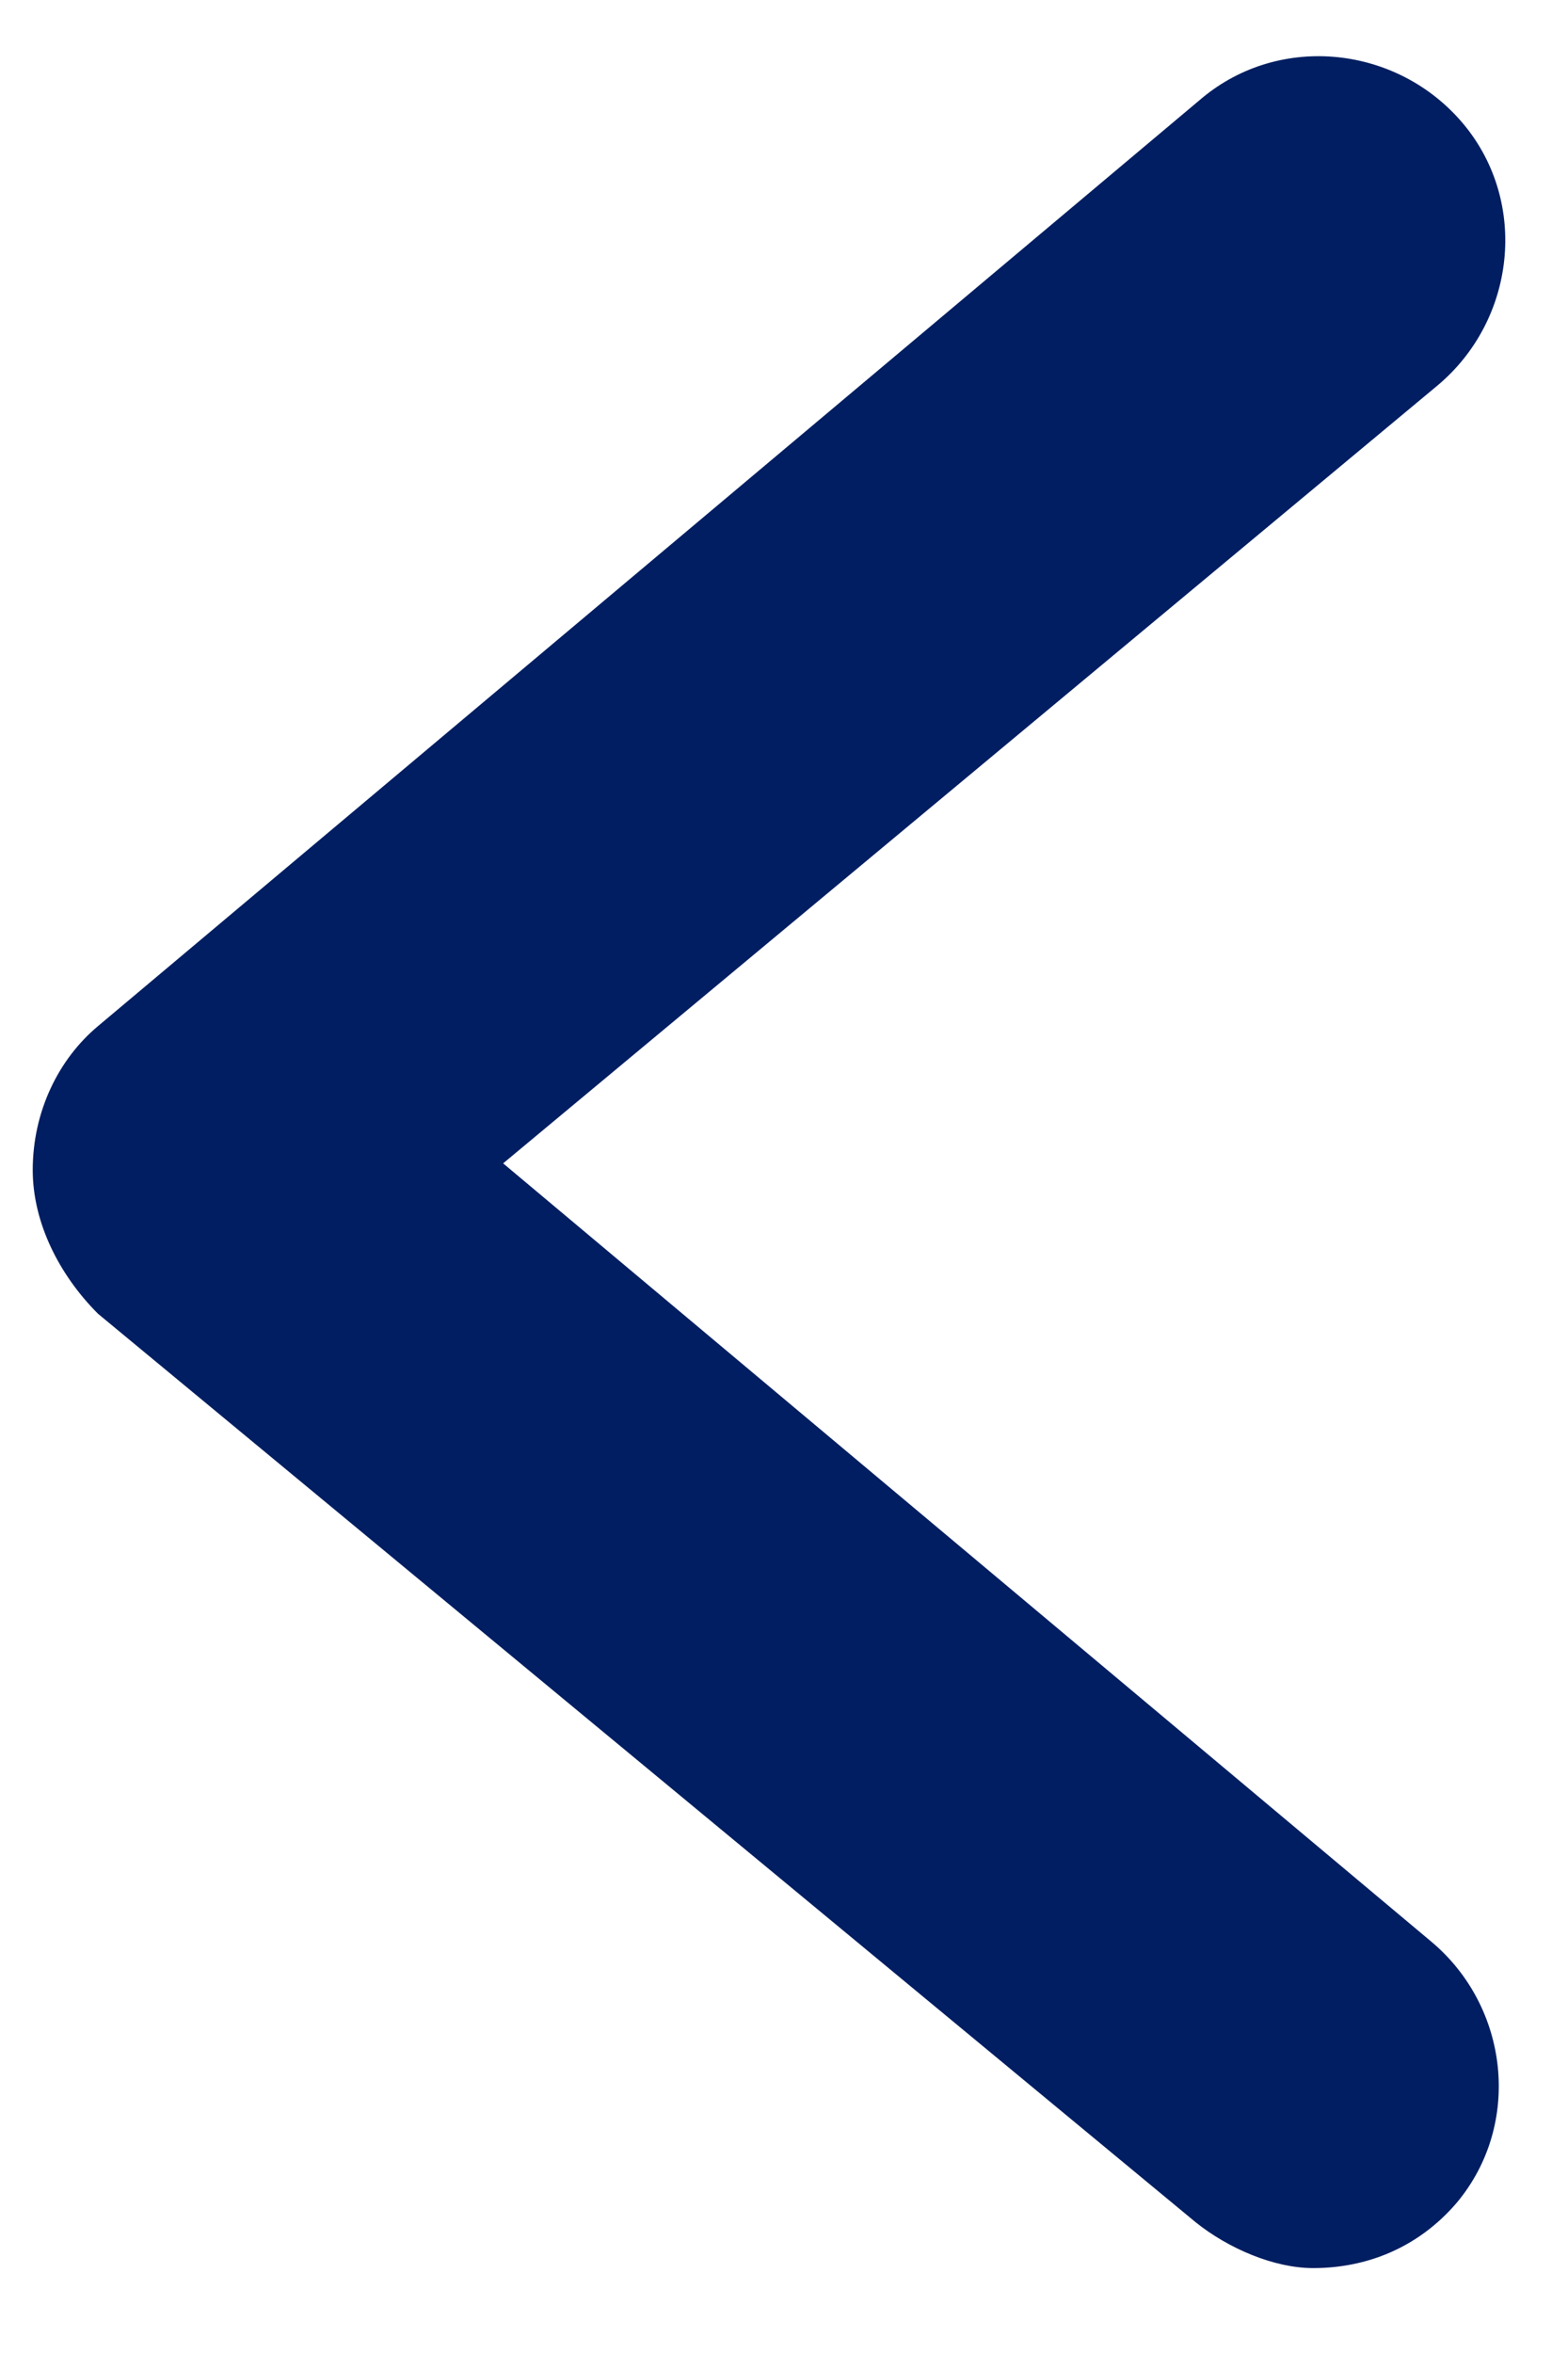 <svg width="8" height="12" viewBox="0 0 8 12" fill="none" xmlns="http://www.w3.org/2000/svg">
<path d="M2.567 5.933L7.333 1.967C7.733 1.633 7.8 1.033 7.467 0.633C7.133 0.233 6.533 0.167 6.133 0.5L0.5 5.233C0.3 5.4 0.167 5.667 0.167 5.967C0.167 6.233 0.3 6.5 0.5 6.7L6.1 11.333C6.267 11.467 6.5 11.567 6.7 11.567C6.967 11.567 7.233 11.467 7.433 11.233C7.767 10.833 7.7 10.233 7.3 9.9L2.567 5.933Z" fill="#001E61"/>
</svg>
